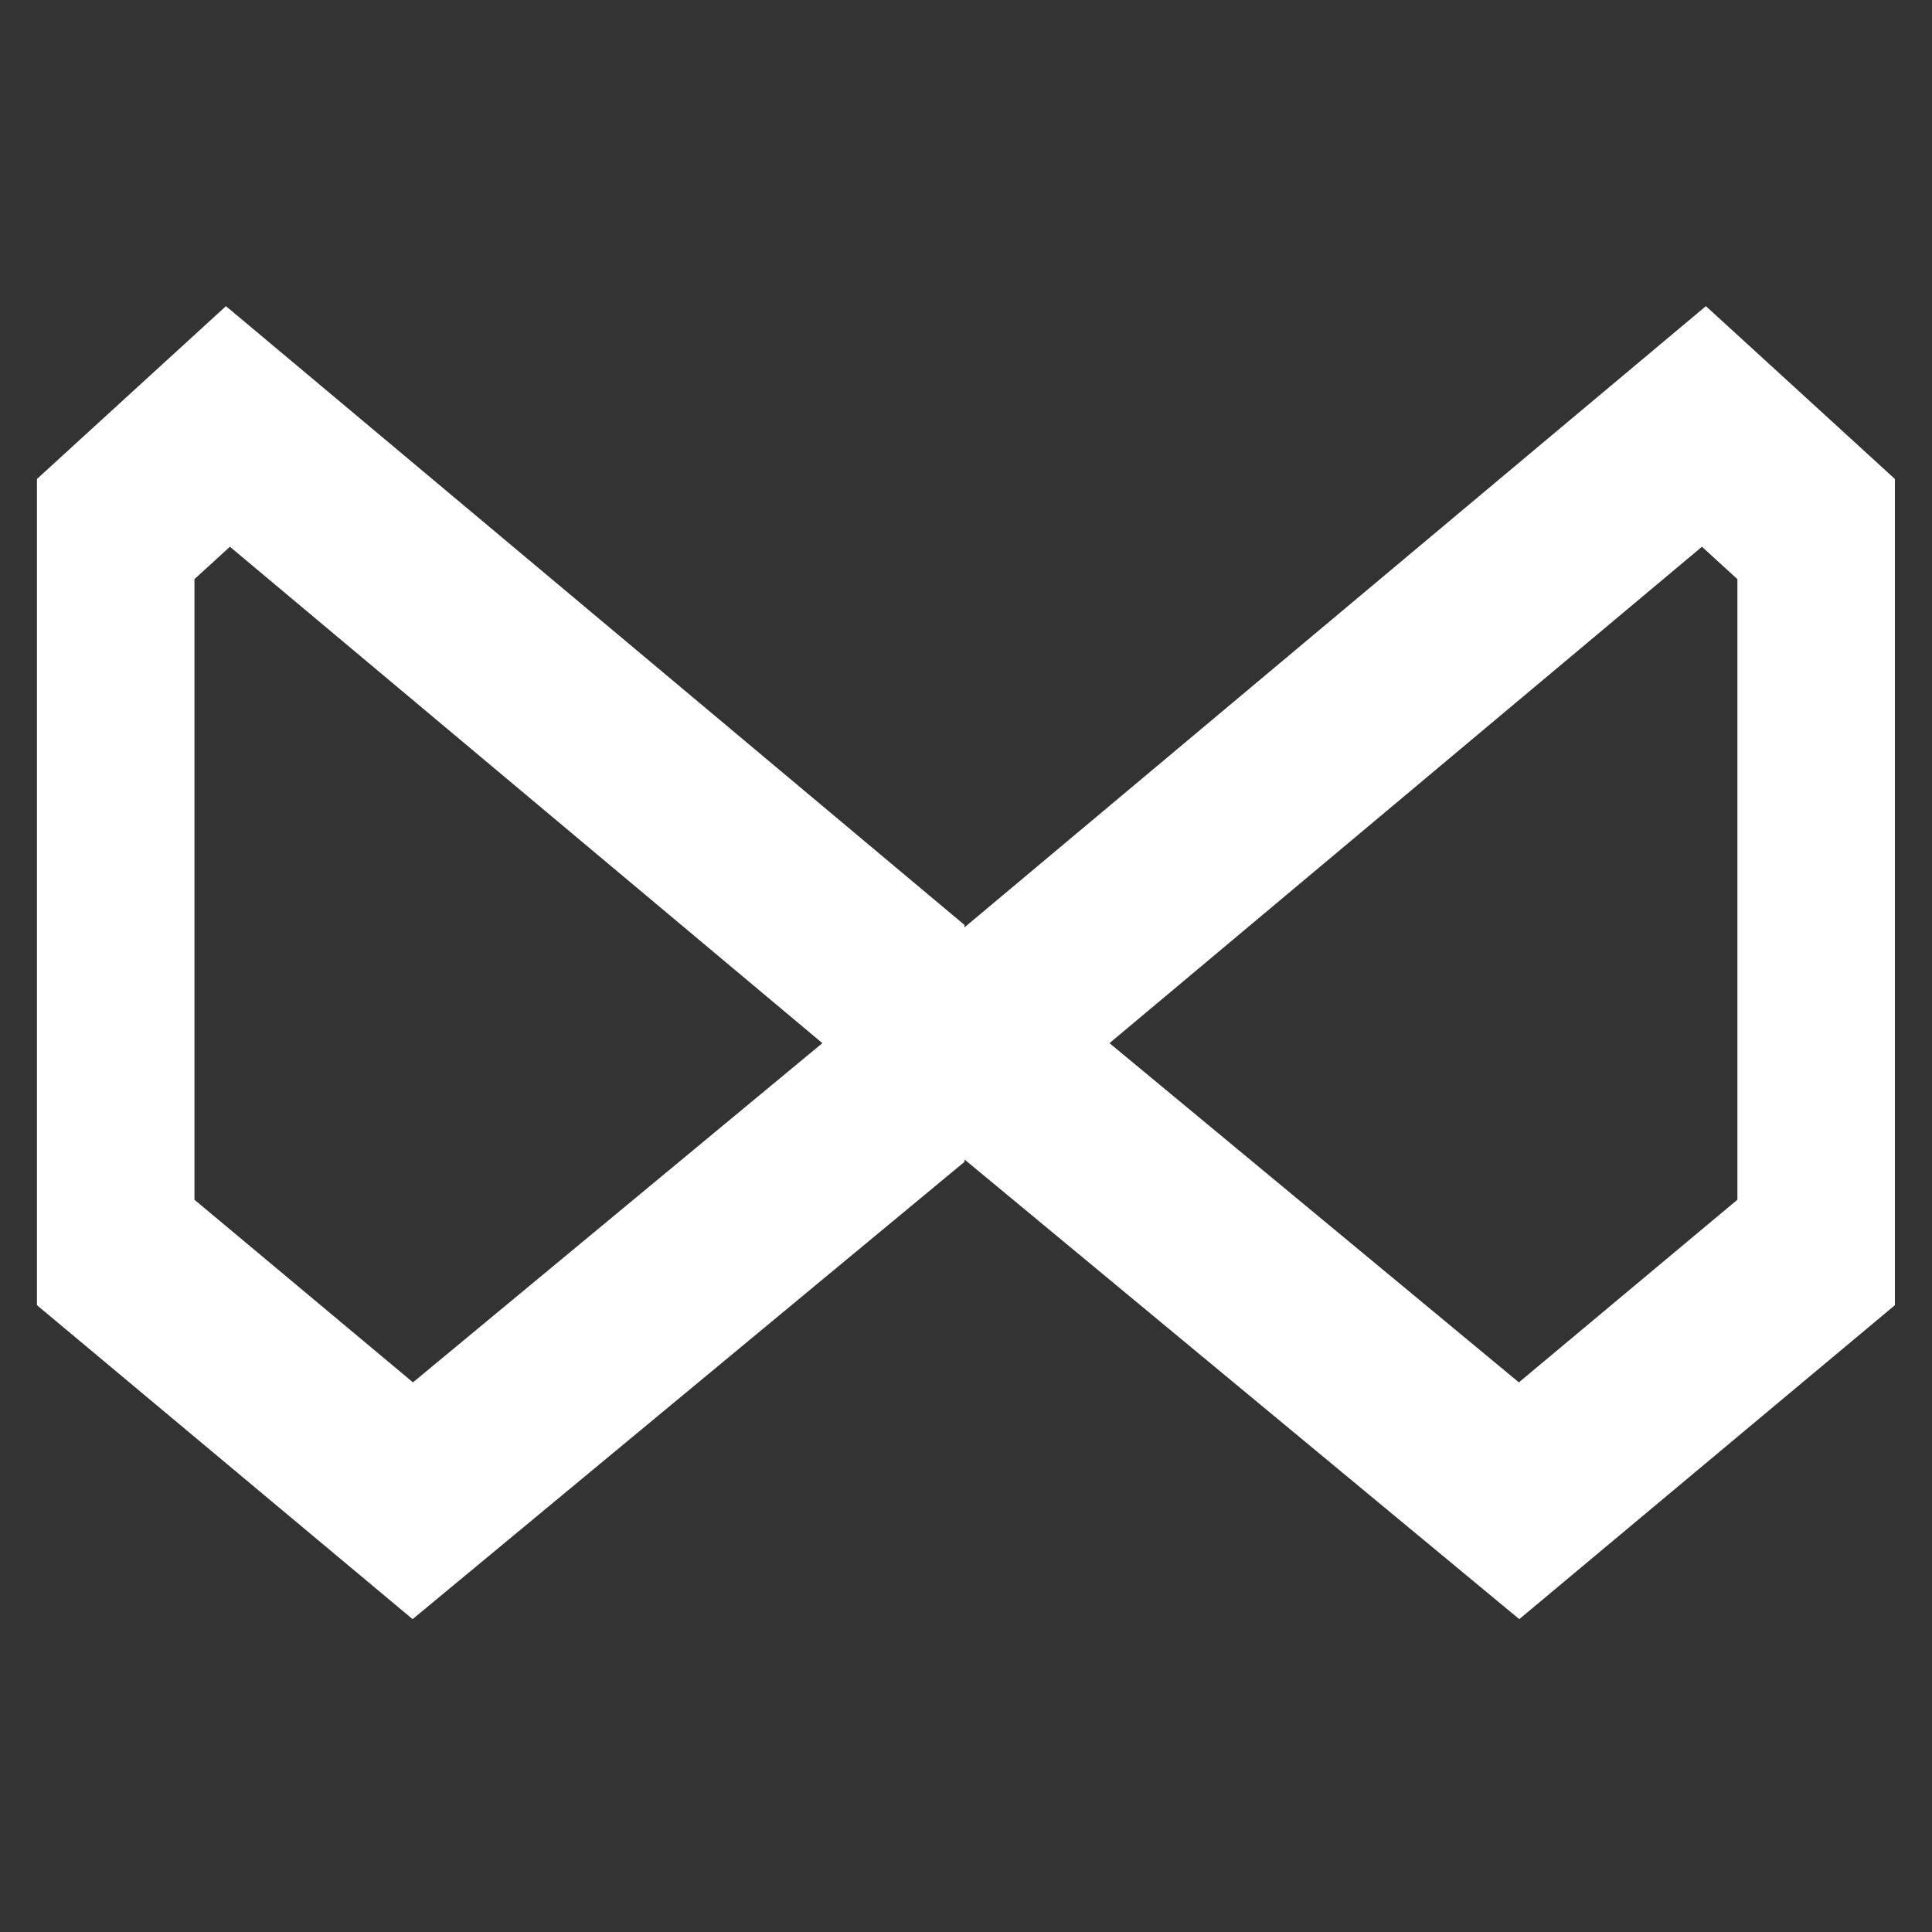 <?xml version="1.0" encoding="UTF-8" standalone="no"?>
<!DOCTYPE svg PUBLIC "-//W3C//DTD SVG 1.1//EN" "http://www.w3.org/Graphics/SVG/1.1/DTD/svg11.dtd">
<svg width="100%" height="100%" viewBox="0 0 1024 1024" version="1.1" xmlns="http://www.w3.org/2000/svg" xmlns:xlink="http://www.w3.org/1999/xlink" xml:space="preserve" xmlns:serif="http://www.serif.com/" style="fill-rule:evenodd;clip-rule:evenodd;stroke-linecap:round;stroke-miterlimit:1.5;">
    <rect x="0" y="0" width="1024" height="1024" fill="#333333" stroke="none"/>
    <g id="icon.svg" transform="matrix(2.087,0,0,2.613,512,512)">
        <g transform="matrix(1,0,0,1,-252,-145.5)">
            <clipPath id="_clip1">
                <rect x="0" y="0" width="504" height="291"/>
            </clipPath>
            <g clip-path="url(#_clip1)">
                <g transform="matrix(1,0,0,1,-259.655,-342.828)">
                    <path d="M512,504.069L699.062,378.884L727.564,399.702L727.564,546.431L652.116,596.797L512,504.069Z" style="fill:none;stroke:white;stroke-width:40px;"/>
                </g>
                <g transform="matrix(-1,0,0,1,763.62,-342.828)">
                    <g>
                        <clipPath id="_clip2">
                            <rect x="512" y="314.663" width="360.055" height="319.636"/>
                        </clipPath>
                        <g clip-path="url(#_clip2)">
                            <path d="M512,504.069L699.062,378.884L727.564,399.702L727.564,546.431L652.116,596.797L512,504.069Z" style="fill:none;stroke:white;stroke-width:40px;"/>
                        </g>
                    </g>
                </g>
            </g>
        </g>
    </g>
</svg>
